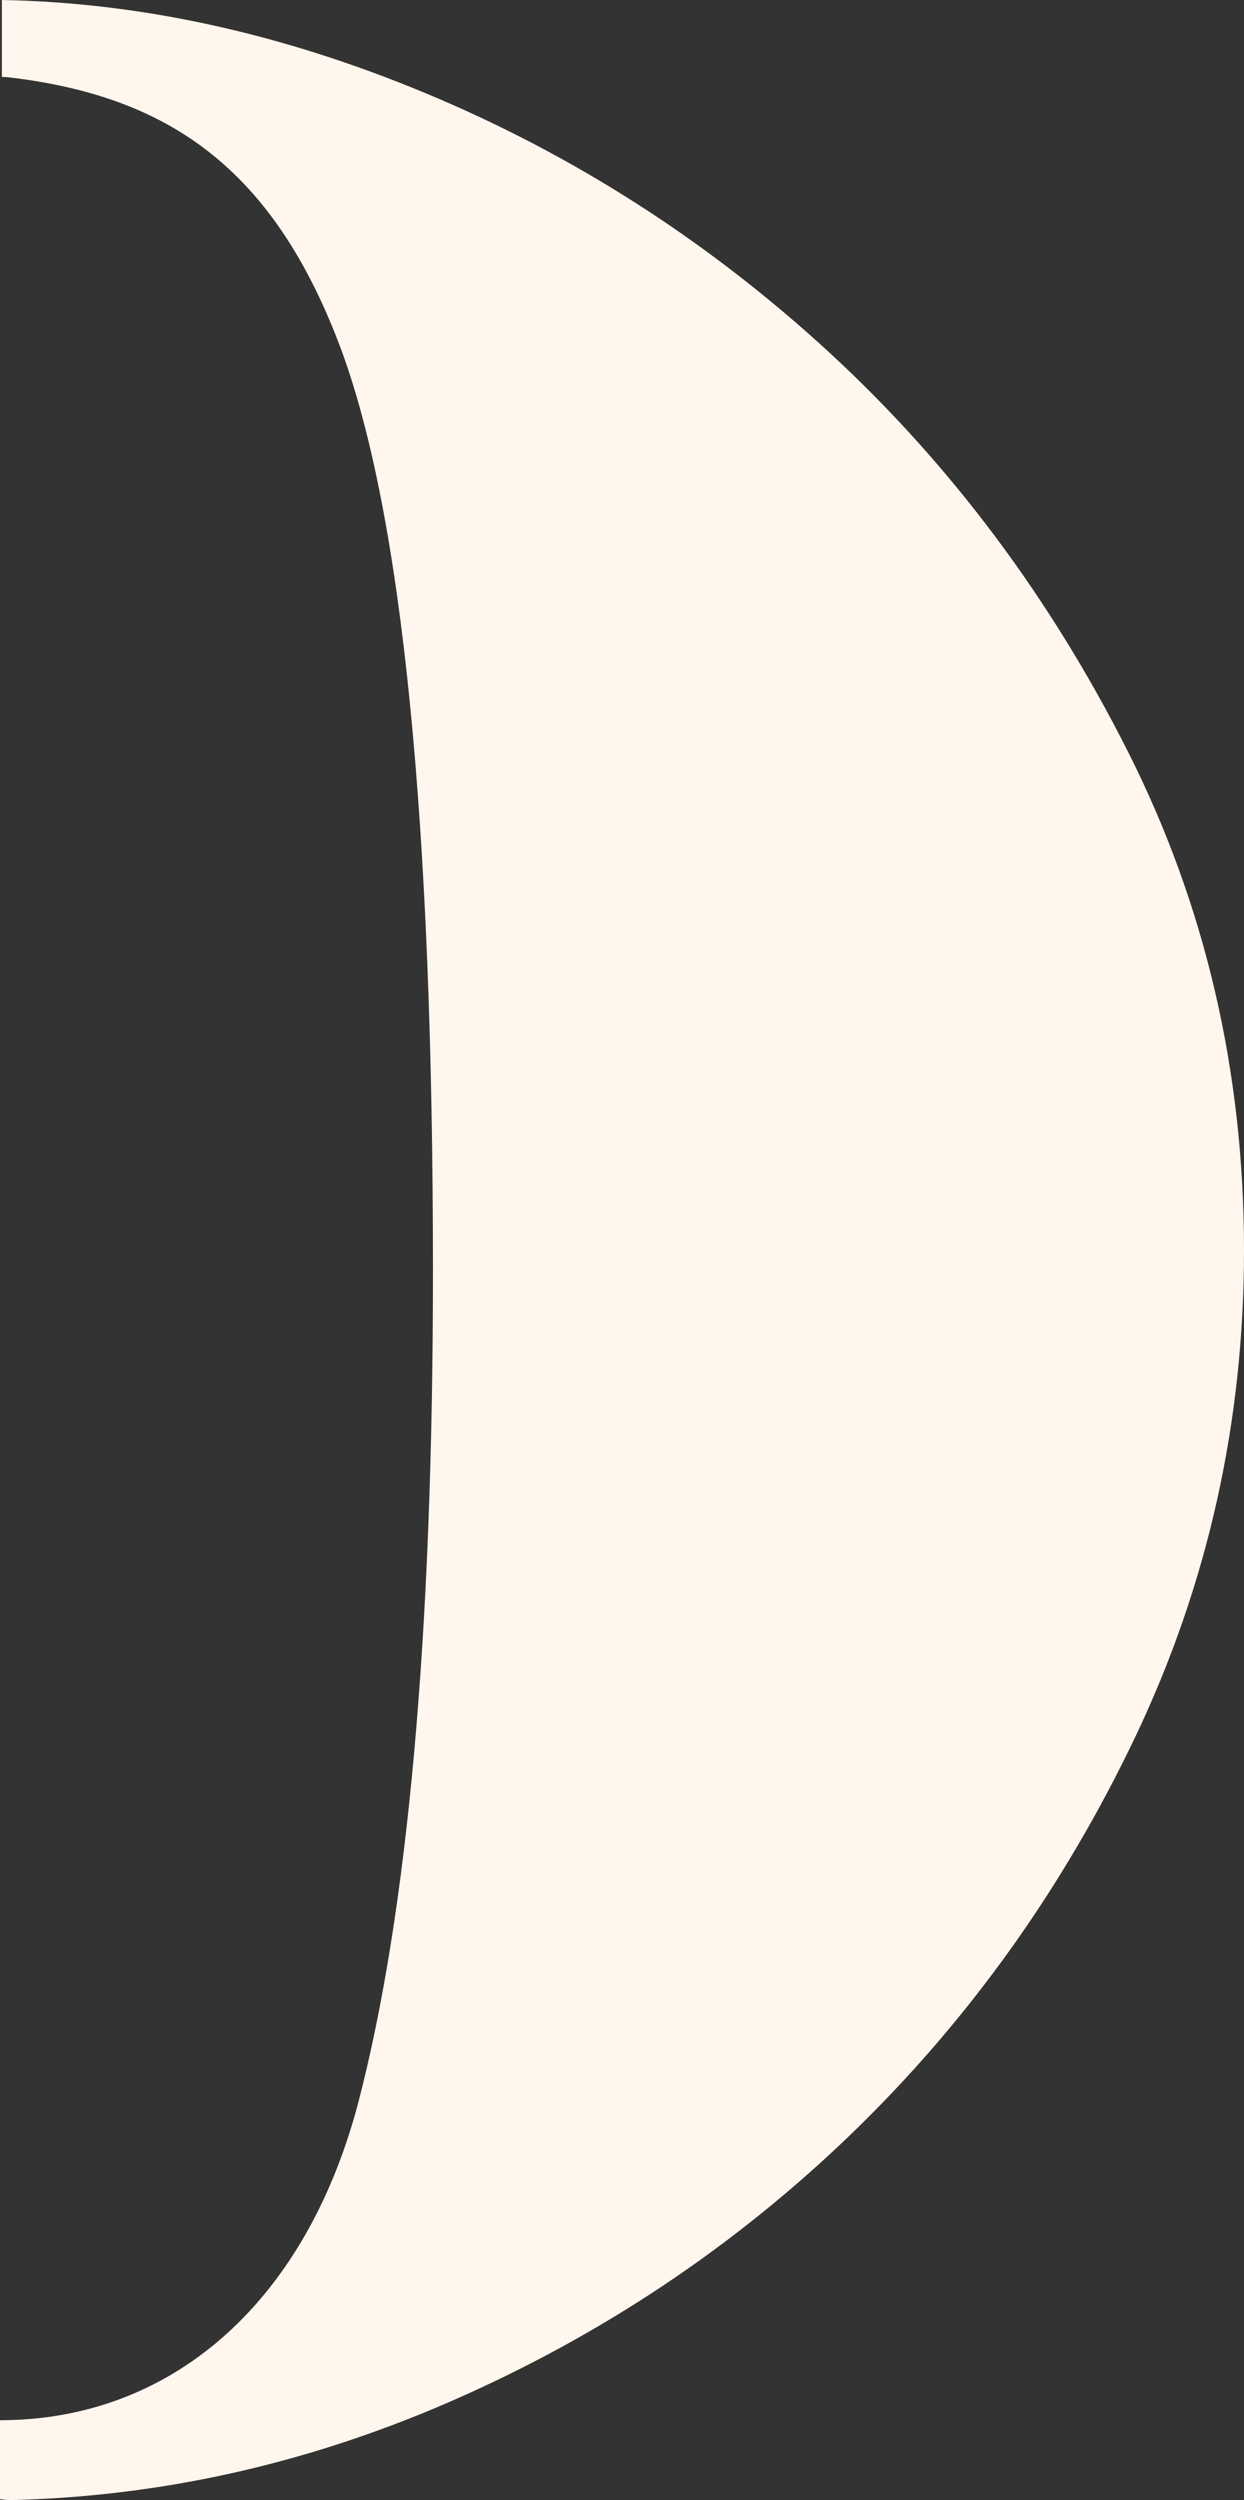 <?xml version="1.0" encoding="UTF-8"?> <svg xmlns="http://www.w3.org/2000/svg" width="112" height="225" viewBox="0 0 112 225"><rect x="0" y="0" width="112" height="225" fill="#333333" stroke="none"/><path fill="#FFF6ED" fill-rule="evenodd" d="M101.525 67.59C94.54 53.766 85.621 41.84 74.745 31.795 63.858 21.761 51.692 13.946 38.222 8.347 25.312 2.987 12.625.225.168 0V6.927c.337-.014.744.043 1.086.088 13.793 1.742 23.368 7.98 29.5 24.54 5.48 14.941 8.226 42.545 8.226 82.804 0 32.8-2.258 57.807-6.764 75.015C27.365 207.56 15.17 217.806.002 217.806v.29L0 224.916c.132 0 .403.042.675.085 13.534-.282 26.784-3.195 39.737-8.818 13.637-5.93 25.724-13.995 36.285-24.193 10.547-10.201 19.066-22.133 25.568-35.793 6.485-13.654 9.735-28.211 9.735-43.685 0-16.123-3.494-31.1-10.475-44.922"></path></svg> 